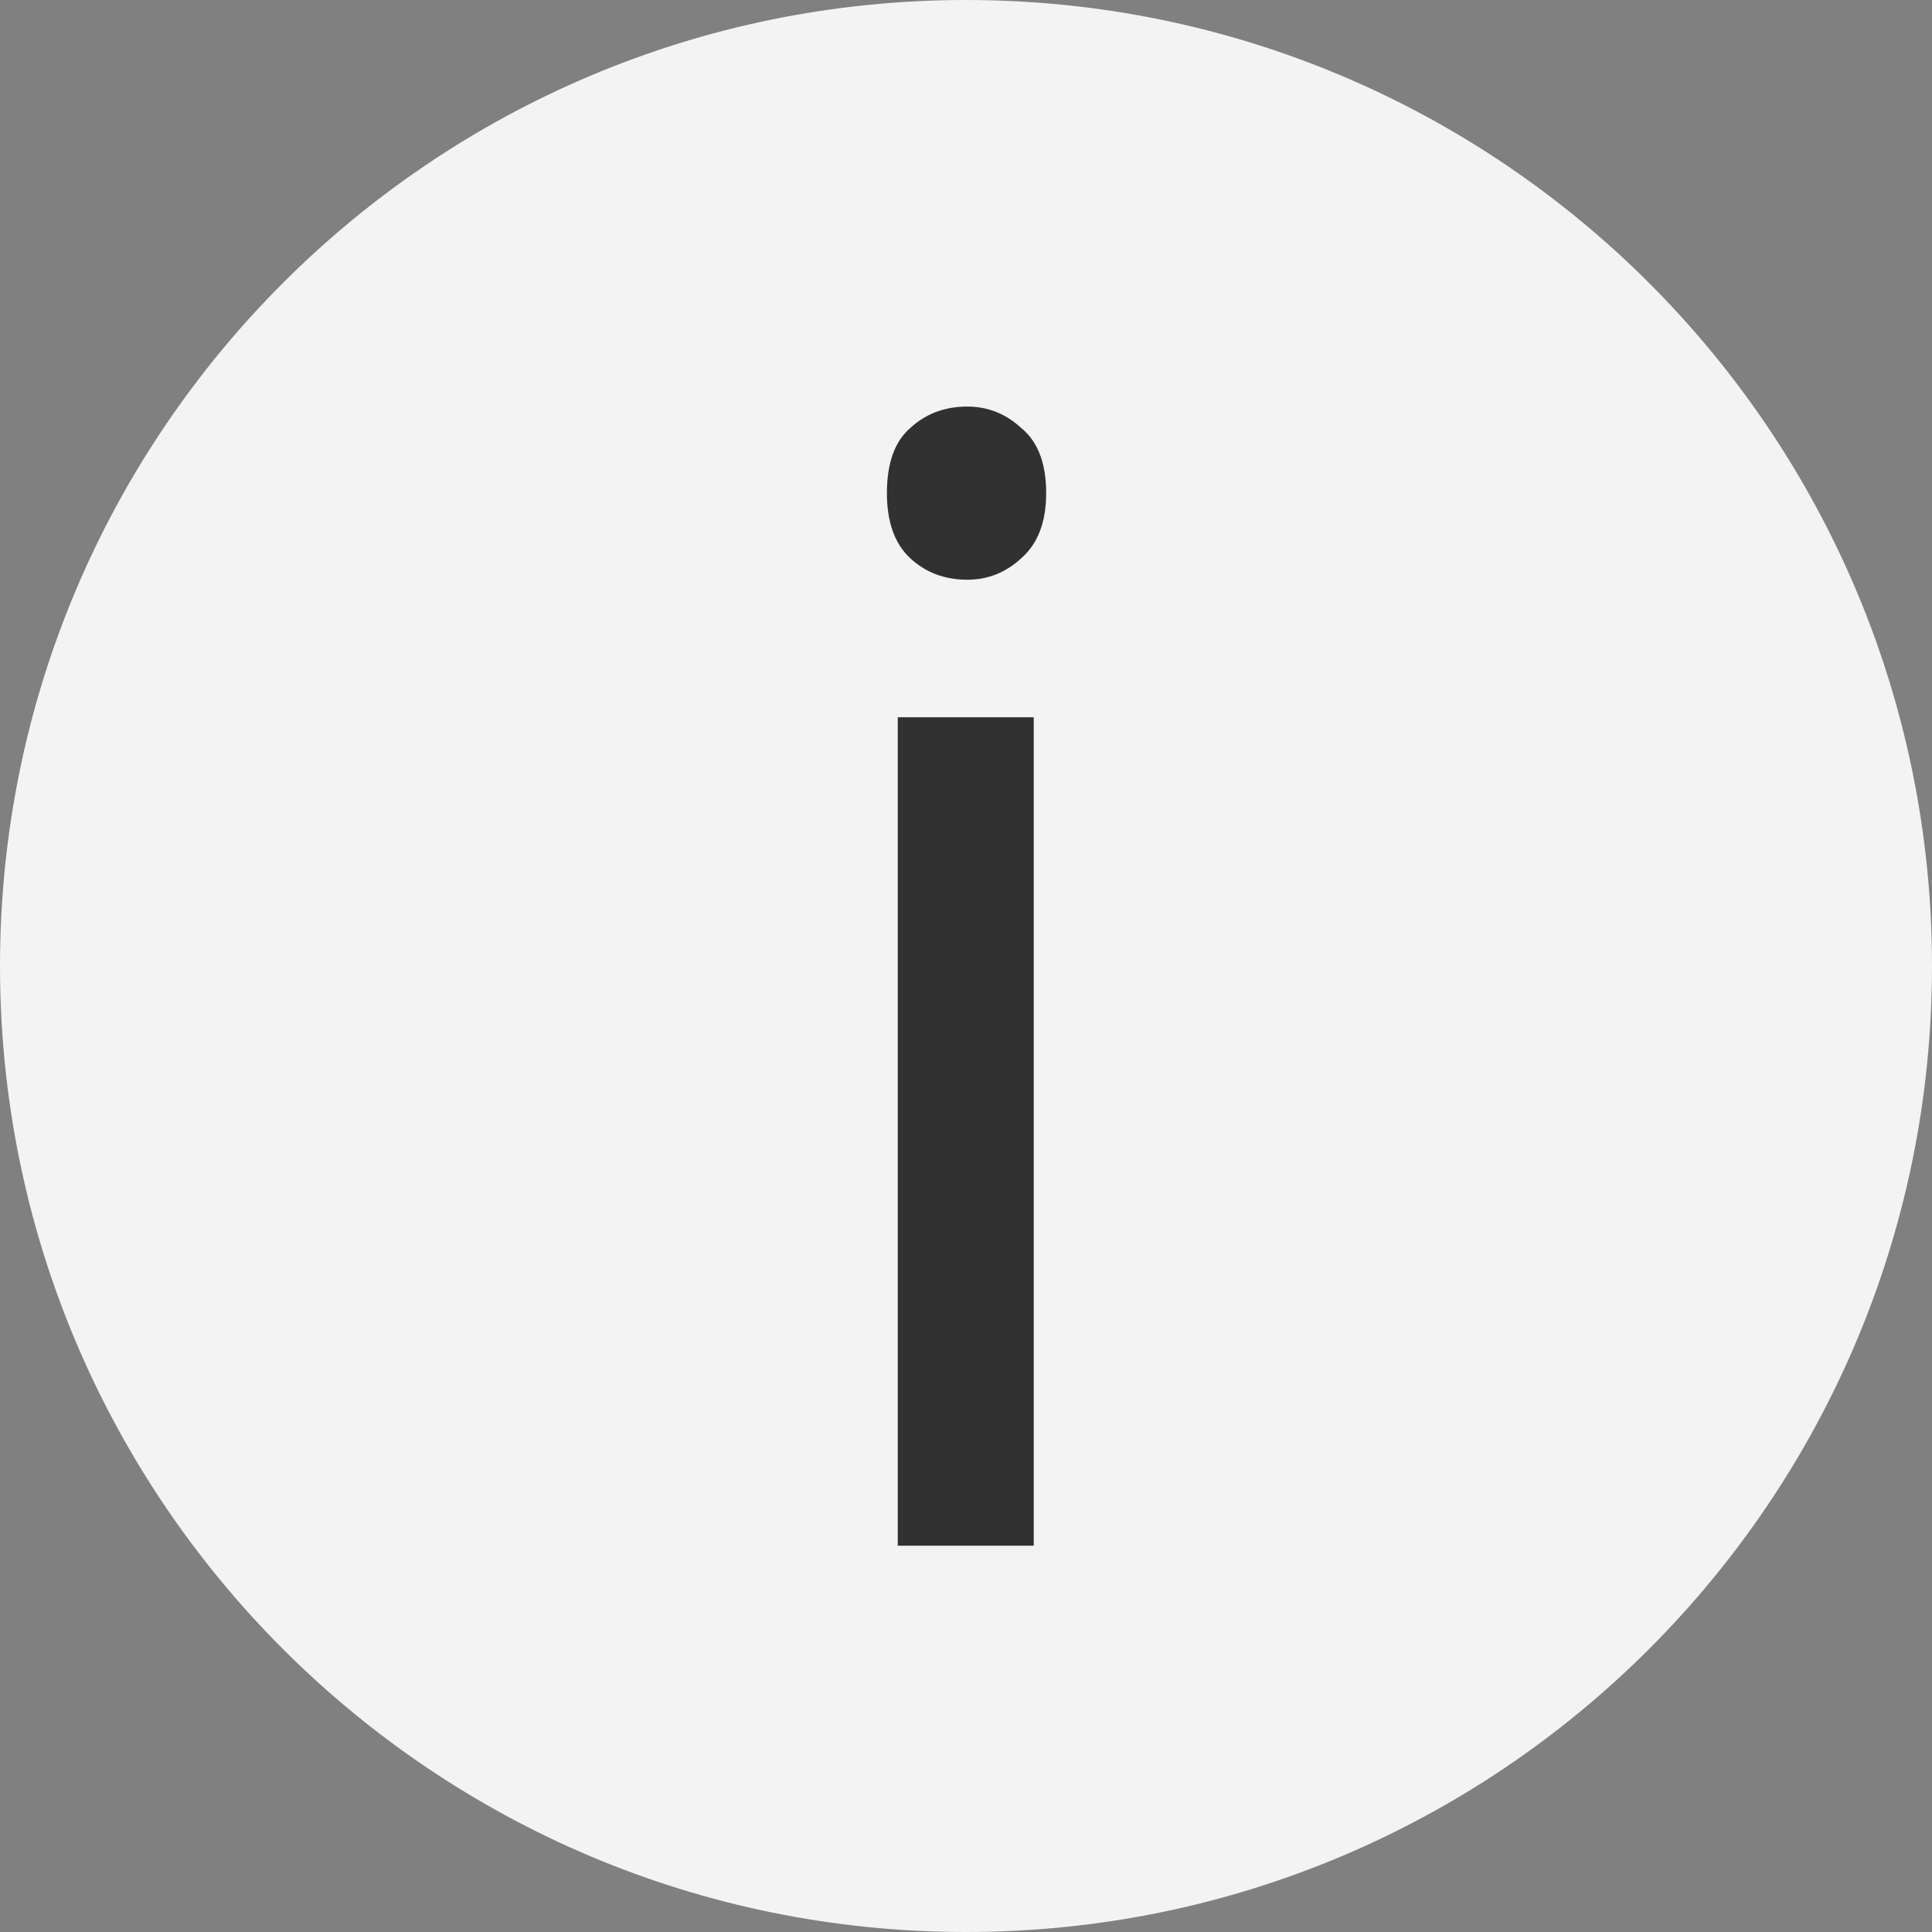 <svg xmlns="http://www.w3.org/2000/svg" width="16" height="16" viewBox="0 0 16 16" fill="none">
<rect x="0" y="0" width="16" height="16" fill="#808080" stroke="none"/>
<g id="Icon">
<path id="Oval" d="M8 16C12.418 16 16 12.418 16 8C16 3.582 12.418 0 8 0C3.582 0 0 3.582 0 8C0 12.418 3.582 16 8 16Z" fill="white" fill-opacity="0.9"/>
<path id="i" d="M8.011 3.367C8.181 3.367 8.331 3.427 8.459 3.546C8.595 3.657 8.664 3.837 8.664 4.084C8.664 4.323 8.595 4.502 8.459 4.622C8.331 4.741 8.181 4.801 8.011 4.801C7.823 4.801 7.665 4.741 7.537 4.622C7.409 4.502 7.345 4.323 7.345 4.084C7.345 3.837 7.409 3.657 7.537 3.546C7.665 3.427 7.823 3.367 8.011 3.367ZM8.561 5.94V12.801H7.435V5.94H8.561Z" fill="black" fill-opacity="0.8"/>
</g>
</svg>